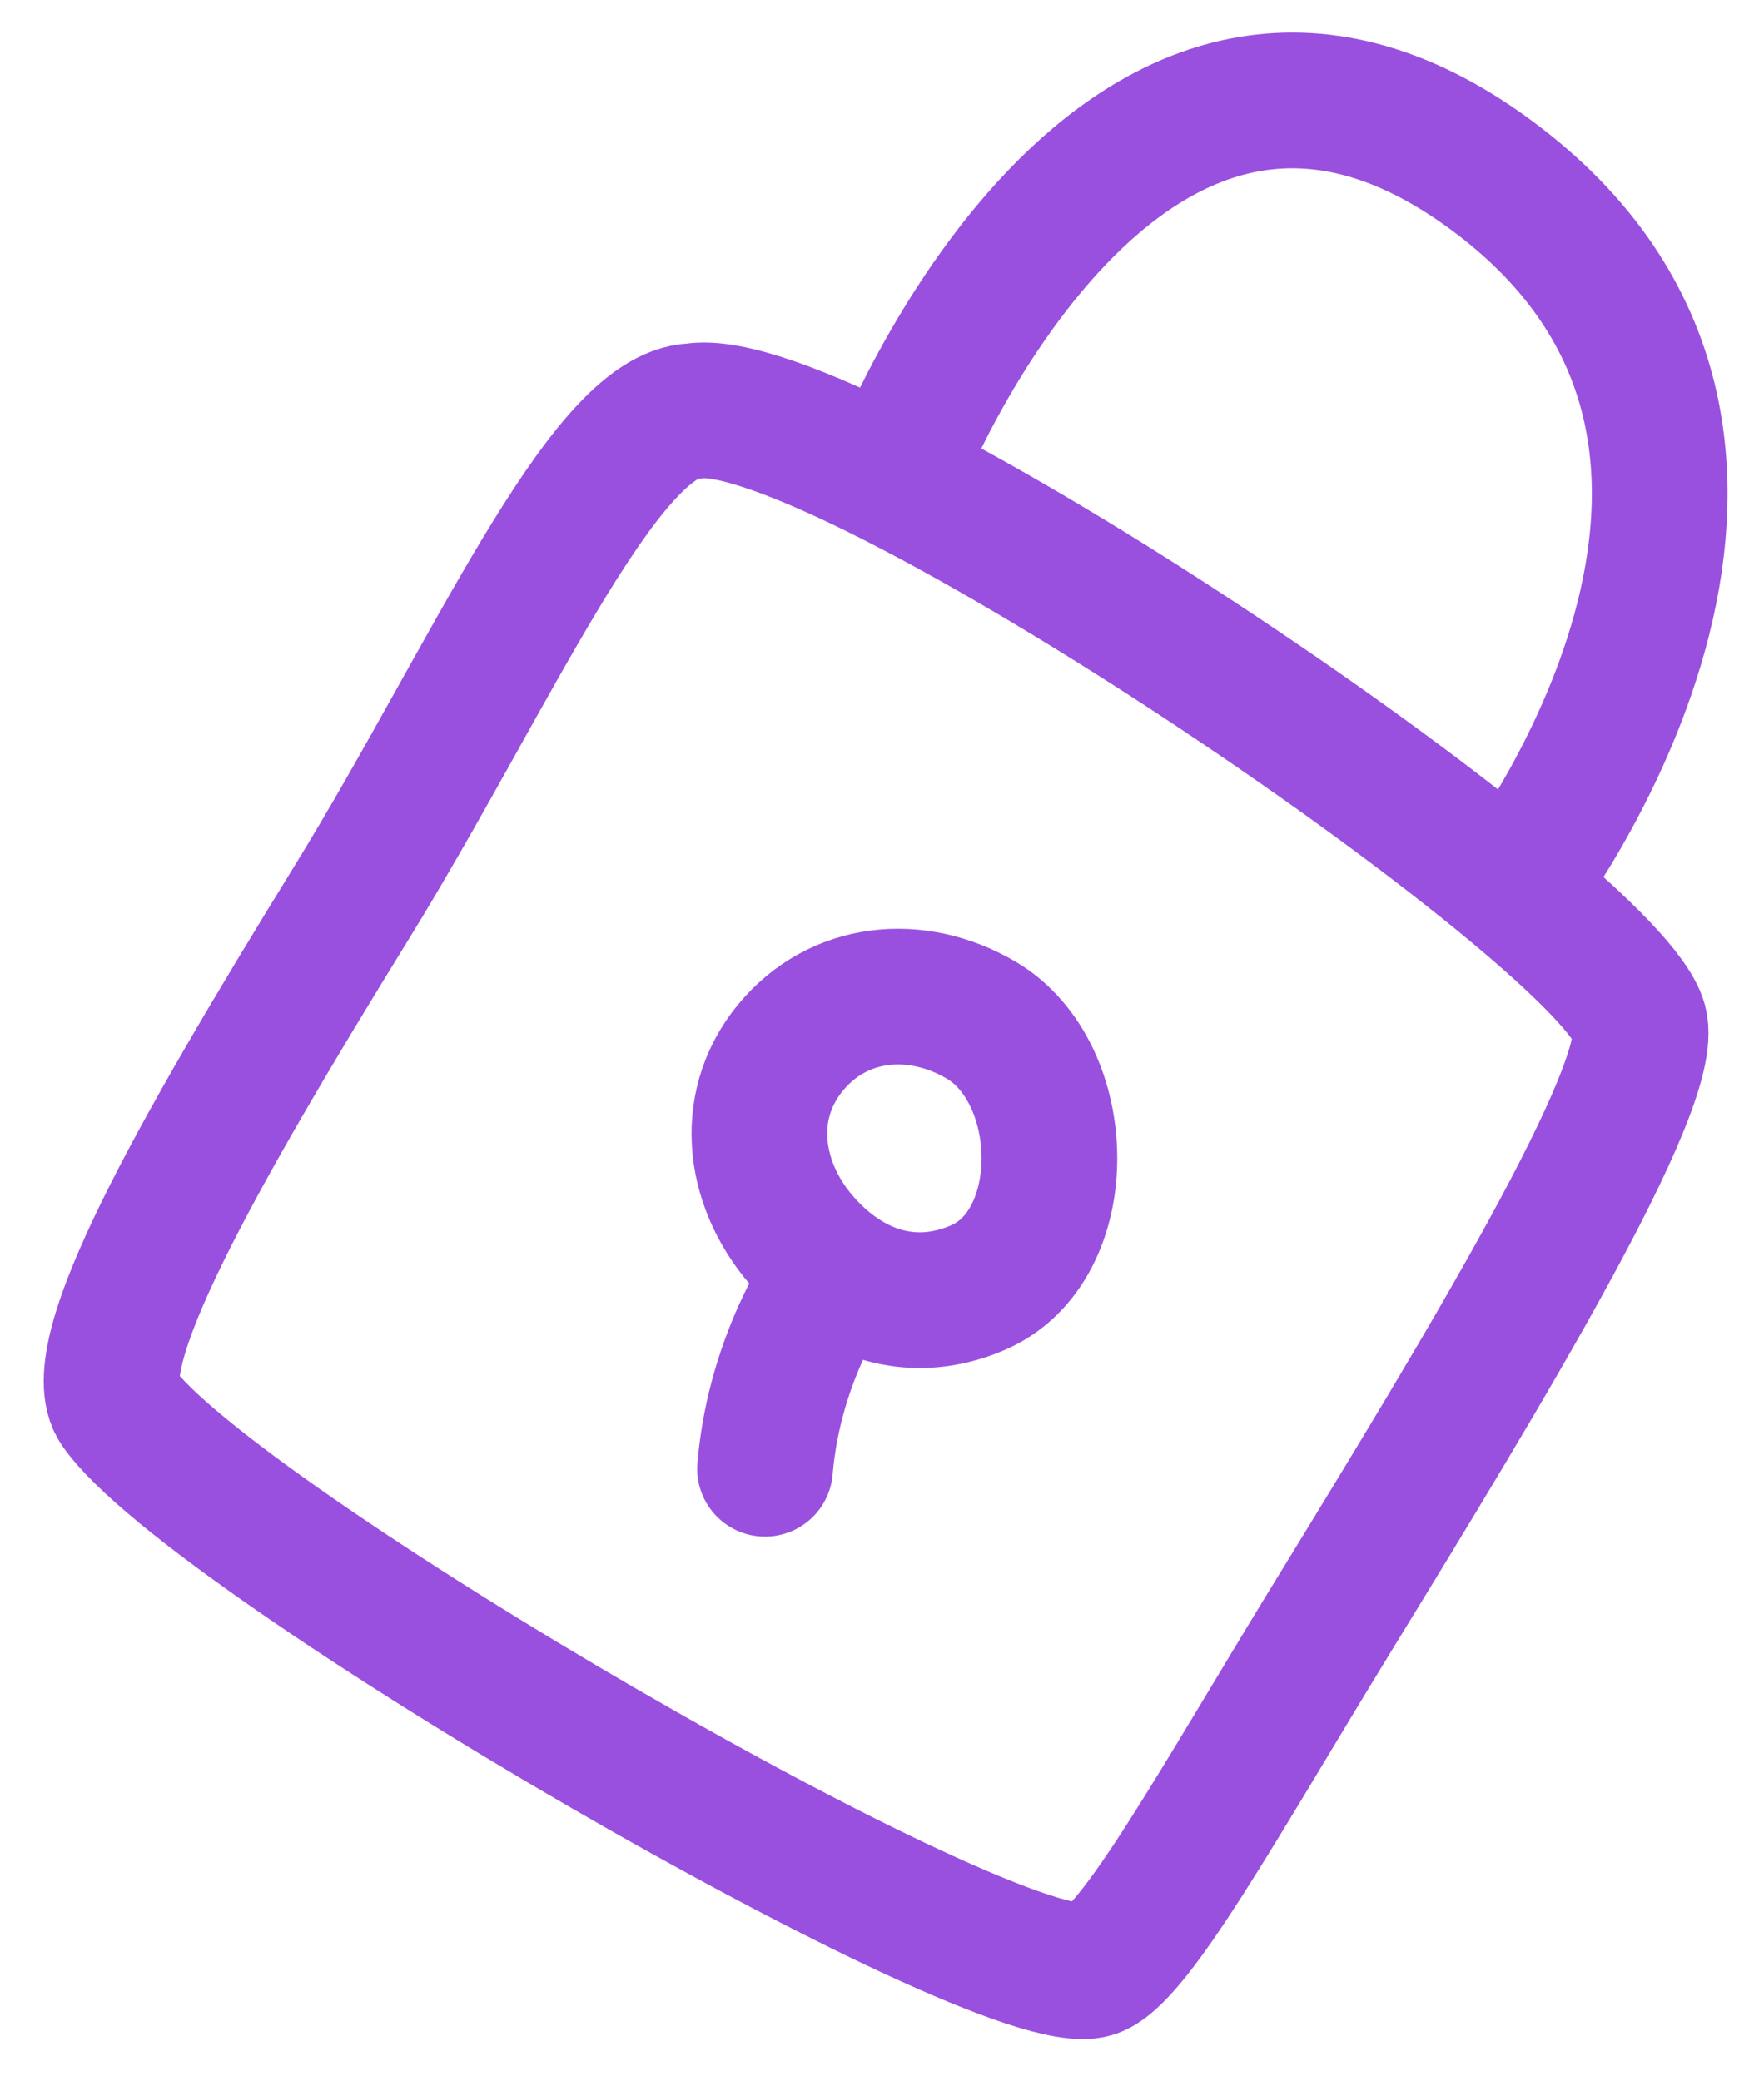 <svg width="39" height="46" viewBox="0 0 39 46" fill="none" xmlns="http://www.w3.org/2000/svg">
    <path d="M19.759 10.589C17.743 9.565 16.116 8.96 15.329 9.089C13.336 9.145 10.815 15.017 7.765 19.967C4.326 25.547 1.824 29.978 2.613 31.114C4.646 34.039 22.045 44.15 24.156 43.552C25.068 43.294 26.985 39.789 29.483 35.715C32.768 30.358 36.629 24.002 36.247 22.61C36.09 22.035 35.031 20.958 33.462 19.652M19.759 10.589C19.907 10.109 24.842 -2.108 32.952 3.858C41.062 9.824 33.462 19.652 33.462 19.652M19.759 10.589C24.009 12.746 29.988 16.76 33.462 19.652M18.469 28.11C18.246 27.949 18.034 27.76 17.833 27.544C16.662 26.289 16.385 24.492 17.473 23.164C18.526 21.88 20.247 21.708 21.682 22.545C23.676 23.709 23.753 27.53 21.638 28.458C20.508 28.953 19.402 28.782 18.469 28.11ZM18.469 28.11C18.469 28.11 17.133 29.868 16.914 32.47" stroke="#9A50DF" stroke-width="3" stroke-linecap="round" stroke-linejoin="round"/>
</svg>
